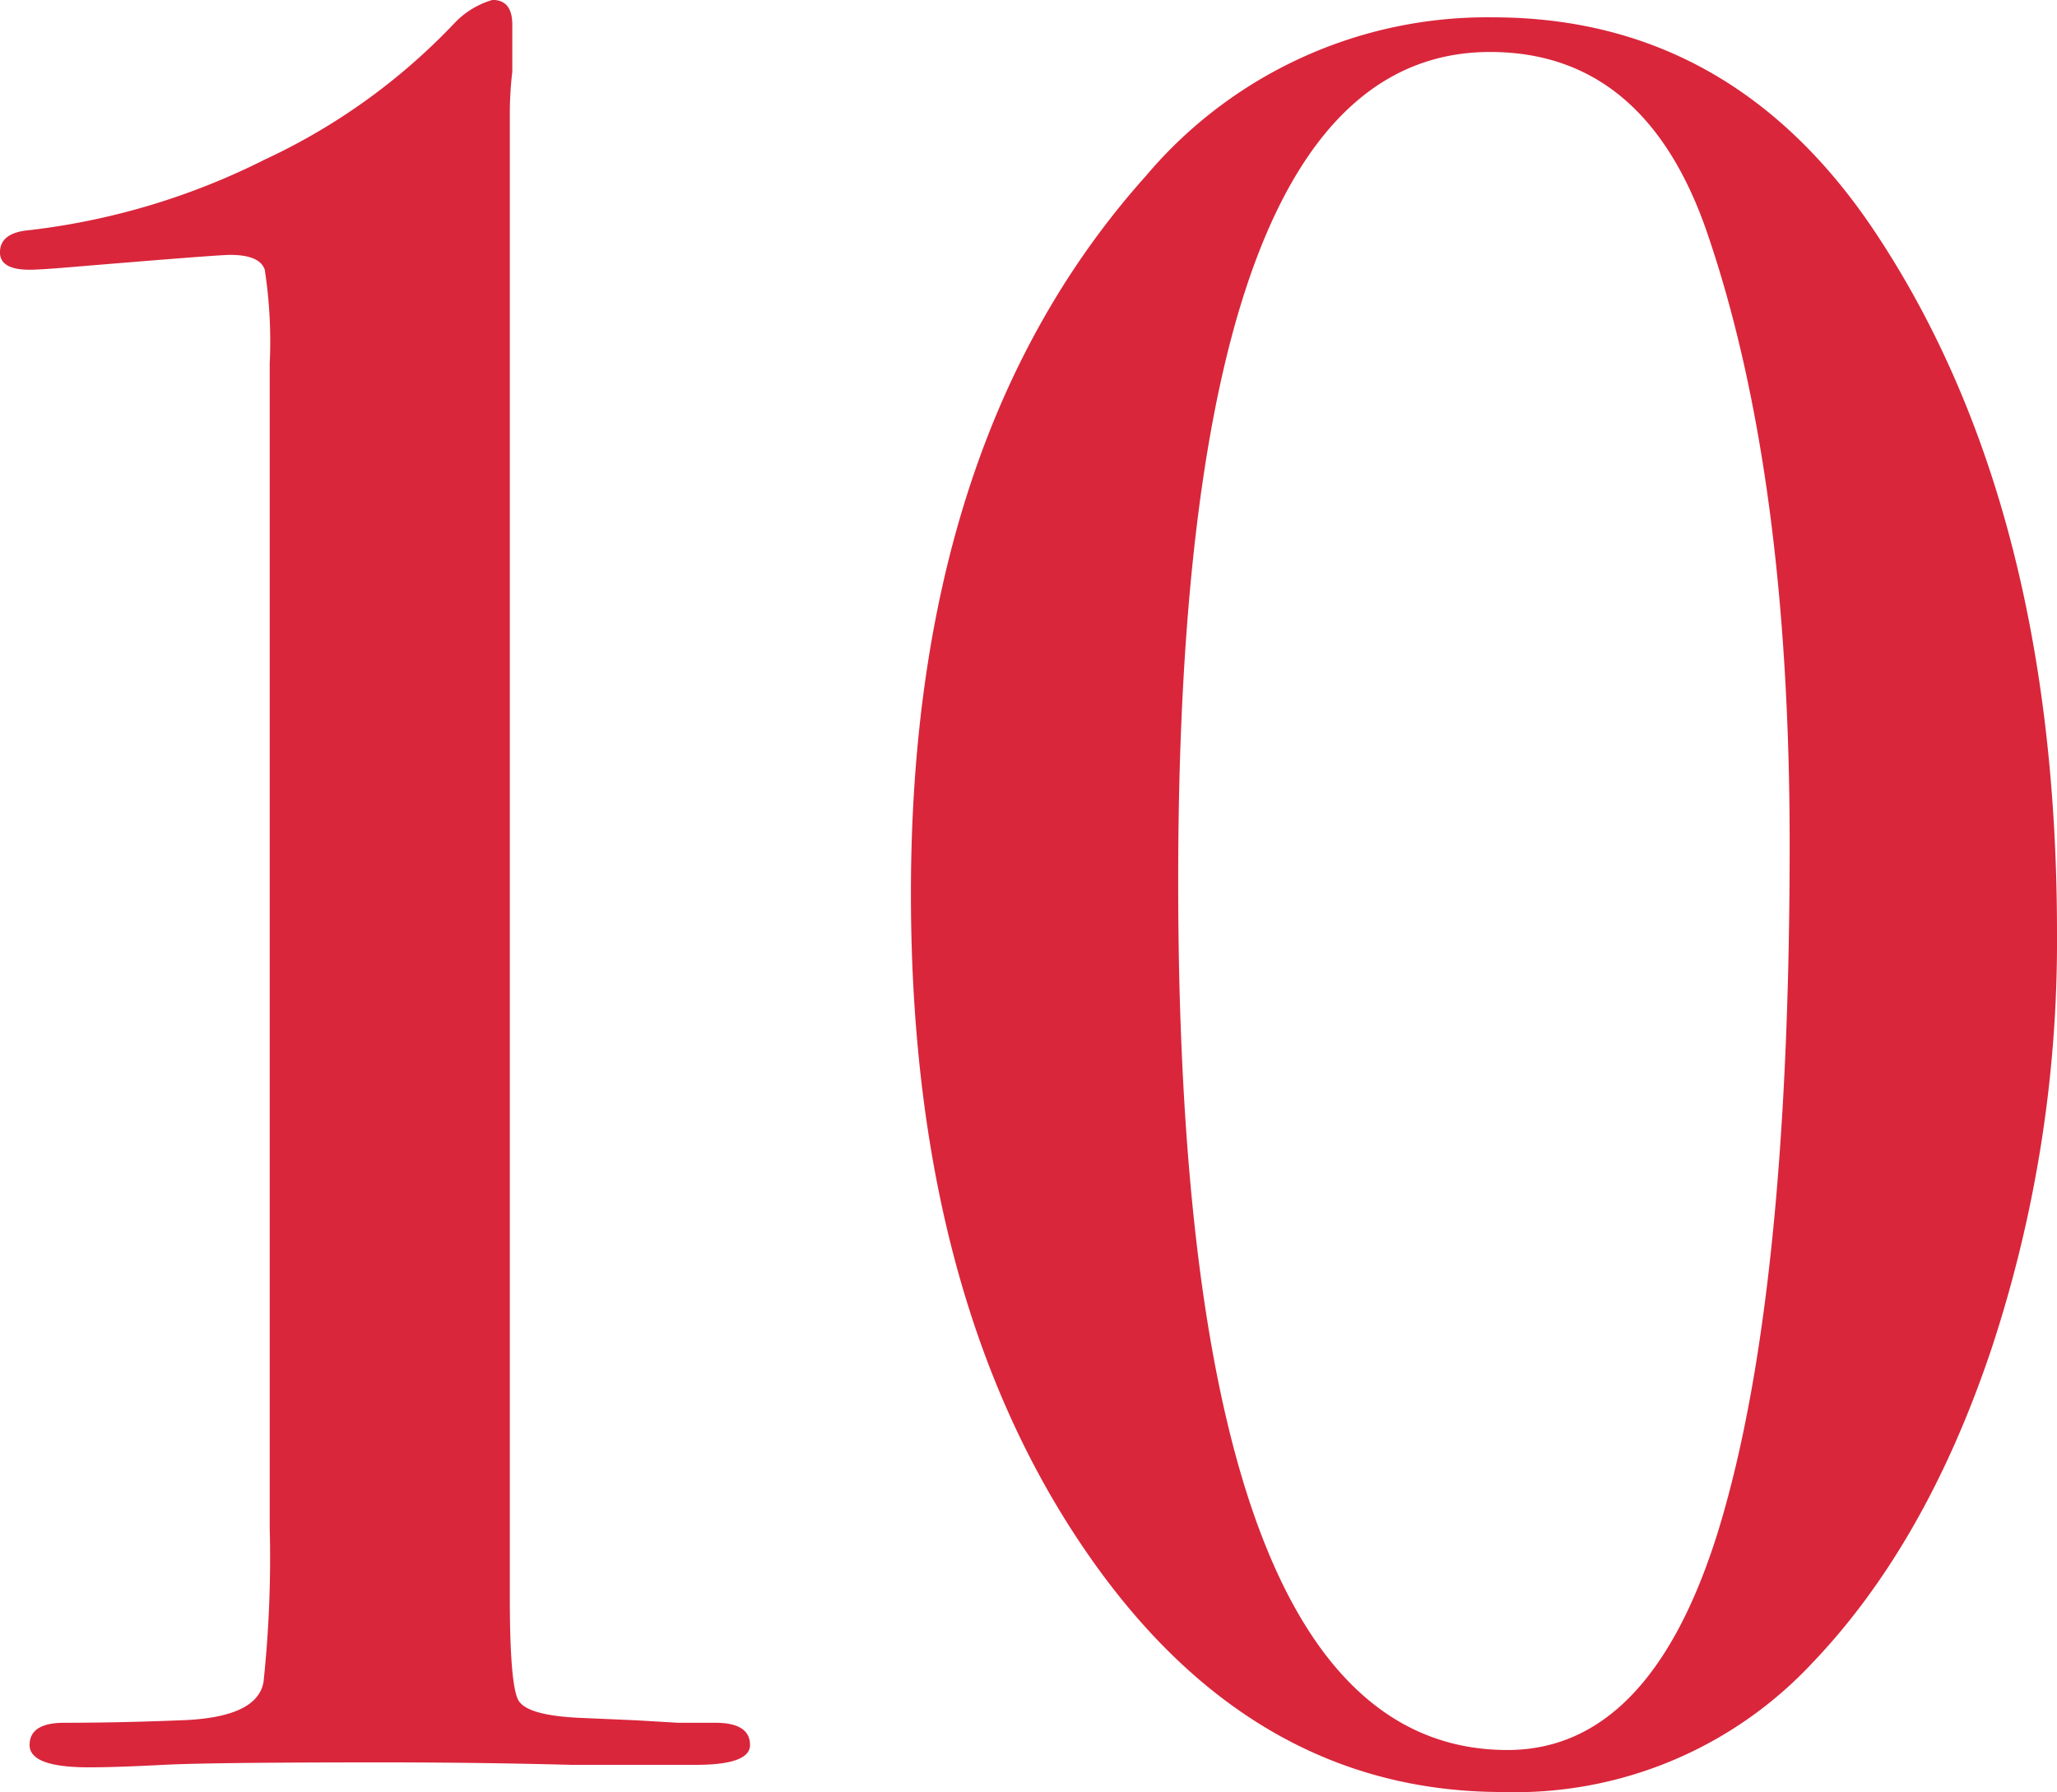 <svg xmlns="http://www.w3.org/2000/svg" width="118.002" height="102.808" viewBox="0 0 118.002 102.808">
  <path id="パス_10796" data-name="パス 10796" d="M-9.94-.994q0,1.136-3.124,1.136h-7.1Q-25.56,0-31.1,0q-9.8,0-12.5.142t-4.26.142q-3.408,0-3.408-1.278t1.988-1.278q3.124,0,6.674-.142,4.4-.142,4.757-2.2a67.324,67.324,0,0,0,.355-8.875V-80.23a27.11,27.11,0,0,0-.284-5.4q-.284-.852-1.988-.852-.71,0-9.23.71-1.7.142-2.272.142-1.7,0-1.7-.994,0-1.136,1.7-1.278a40.336,40.336,0,0,0,13.49-4.047,35.74,35.74,0,0,0,10.934-7.881,4.879,4.879,0,0,1,2.13-1.278q1.136,0,1.136,1.42v2.7a20.76,20.76,0,0,0-.142,2.556V-9.514q0,5.112.5,5.964t3.479.994l3.266.142,2.414.142h2.13Q-9.94-2.272-9.94-.994ZM65.036-47.57a74.522,74.522,0,0,1-3.763,23.856Q57.51-12.5,50.978-5.68A23.32,23.32,0,0,1,33.228,1.7Q18.46,1.7,8.875-12.78T-.71-49.842q0-26.128,13.49-41.18a25.6,25.6,0,0,1,19.88-9.088q13.916,0,22.152,12.638Q65.036-71.852,65.036-47.57ZM49.7-52.682q0-21.158-4.686-34.932-3.55-10.508-12.5-10.508-17.892,0-17.892,47.57Q14.626-.71,33.512-.71q8.8,0,12.638-14.484Q49.7-28.4,49.7-52.682Z" transform="translate(52.966 101.104)" fill="#d9263b"/>
</svg>
